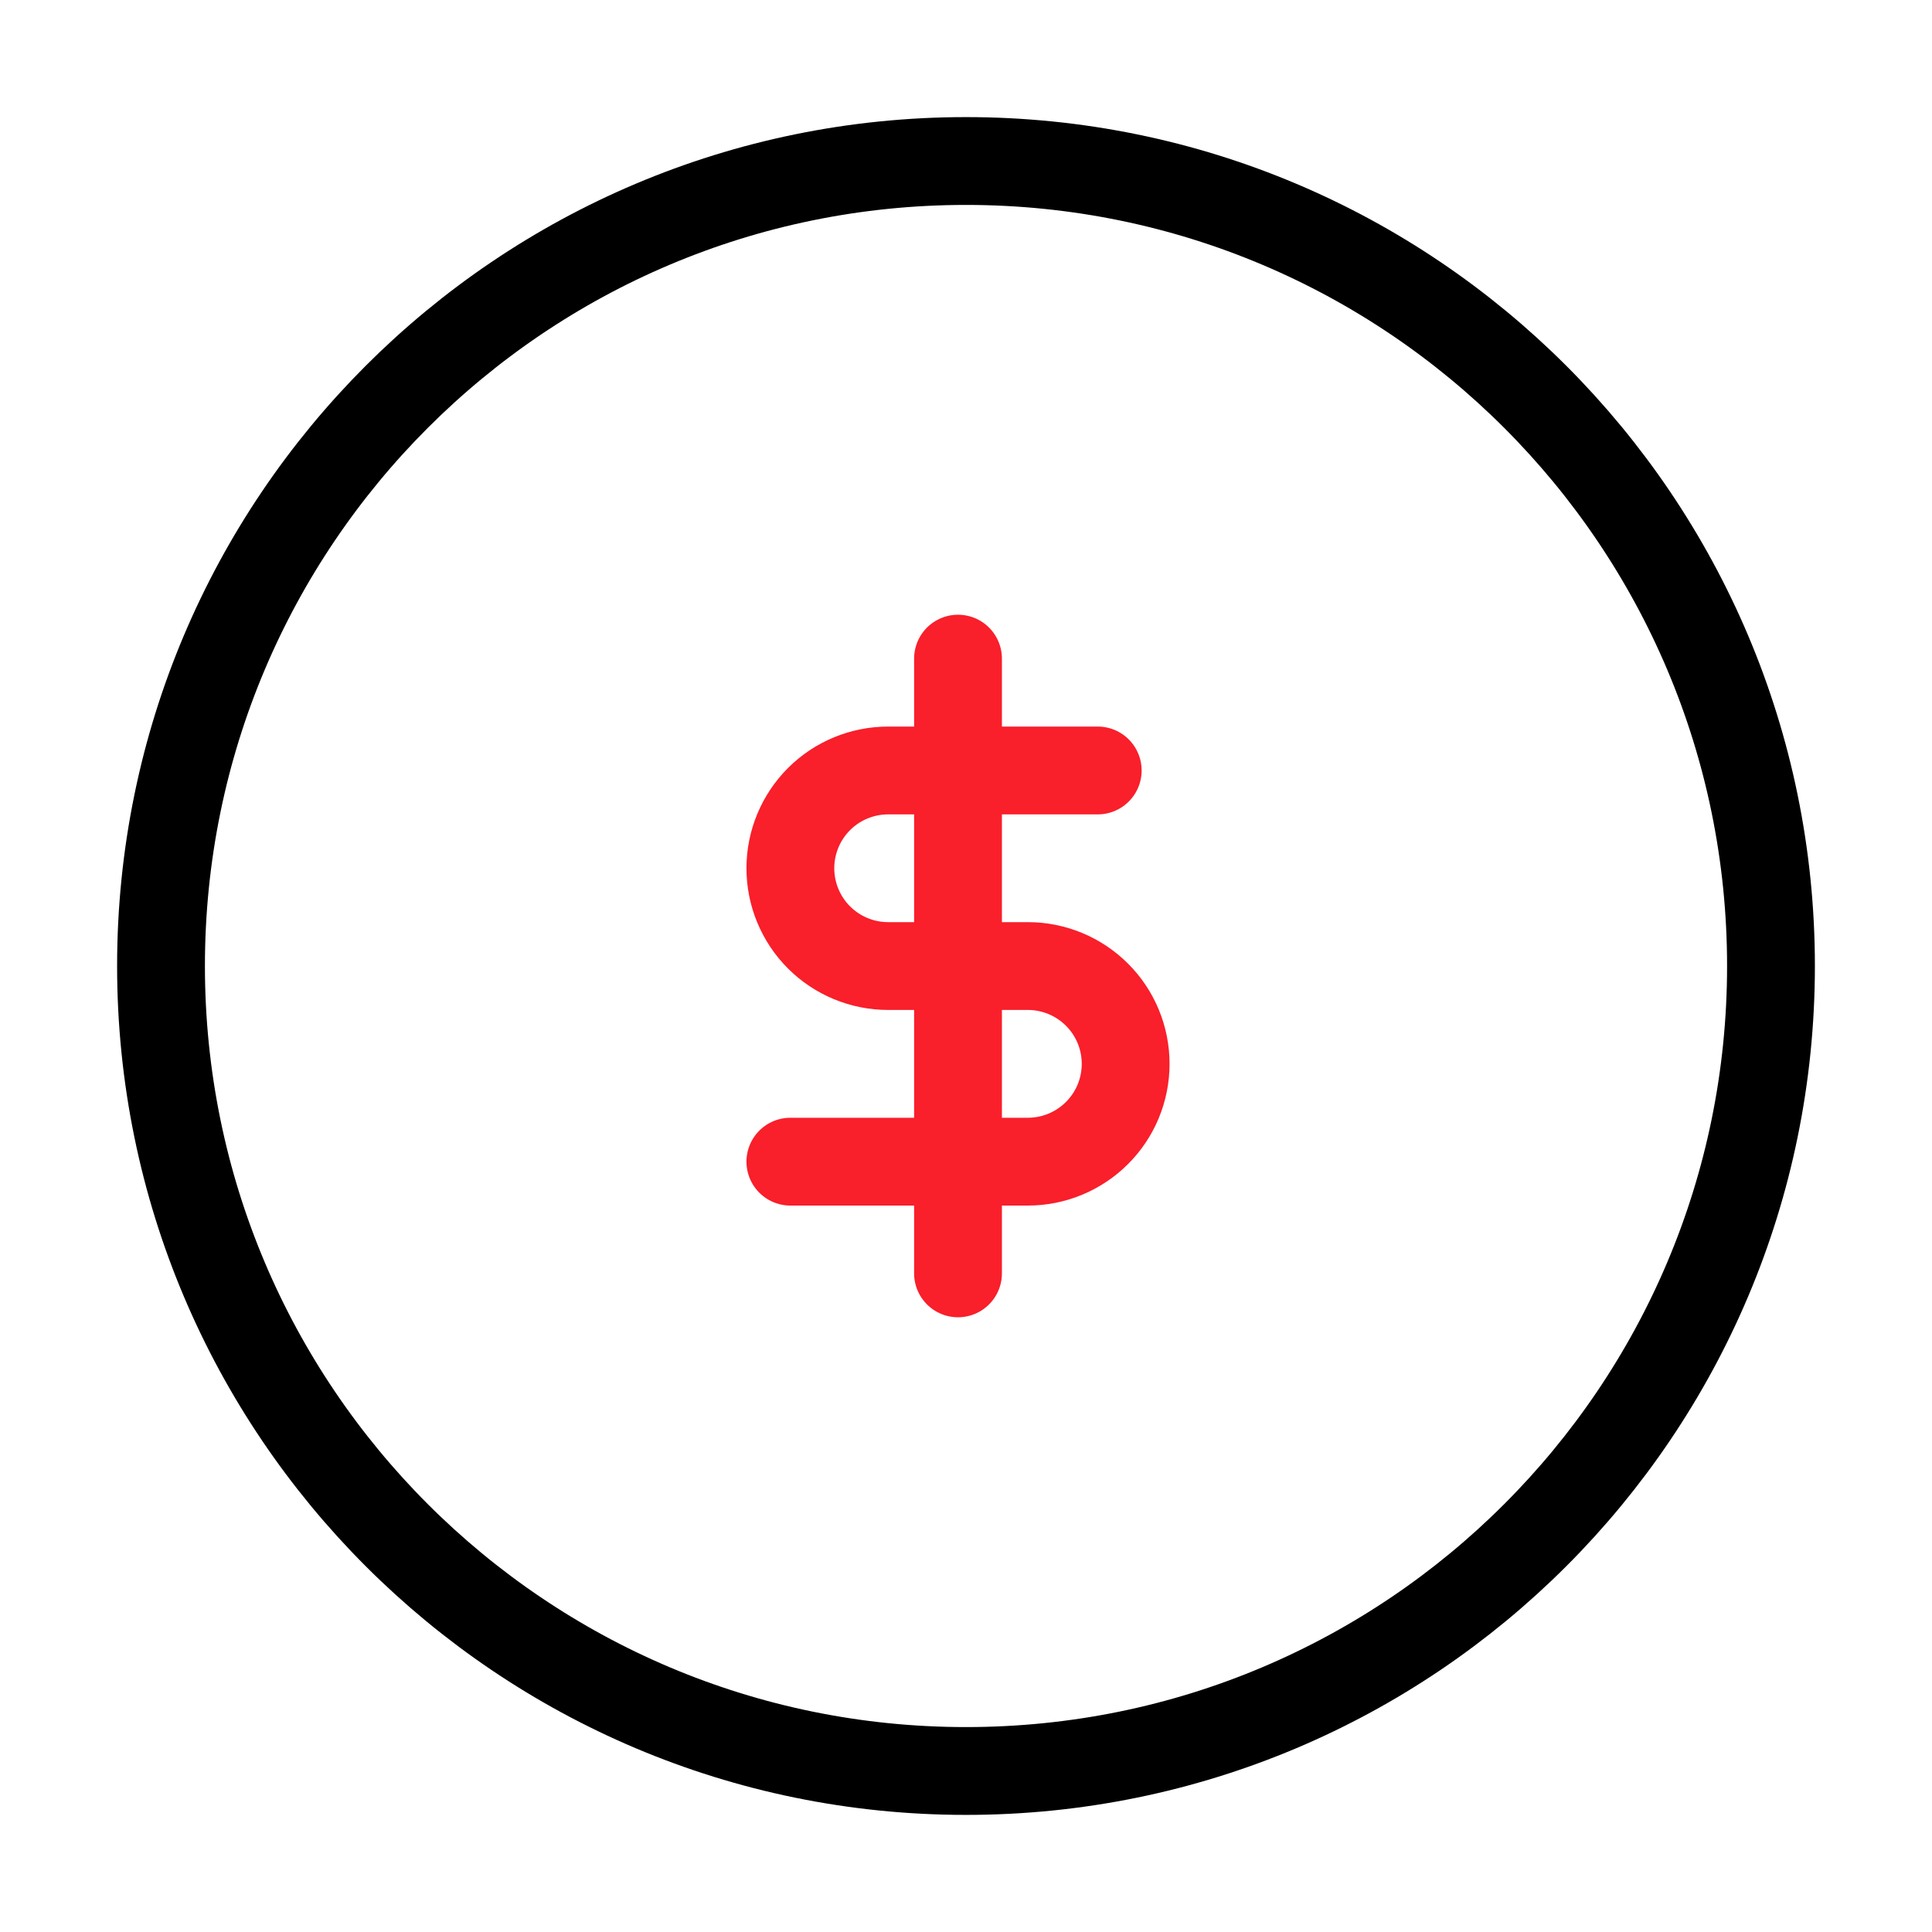 <svg width="44" height="44" viewBox="0 0 44 44" fill="none" xmlns="http://www.w3.org/2000/svg">
                                    <path d="M22 40.333C32.125 40.333 40.333 32.125 40.333 22C40.333 11.875 32.125 3.667 22 3.667C11.875 3.667 3.667 11.875 3.667 22C3.667 32.125 11.875 40.333 22 40.333Z" stroke="black" stroke-width="2" stroke-linecap="round" stroke-linejoin="round"></path>
                                    <path d="M21.818 15V29" stroke="#F91F2B" stroke-width="2" stroke-linecap="round" stroke-linejoin="round"></path>
                                    <path d="M25 17.547H20.227C19.637 17.547 19.07 17.781 18.652 18.199C18.235 18.617 18 19.183 18 19.774C18 20.365 18.235 20.931 18.652 21.349C19.07 21.767 19.637 22.001 20.227 22.001H23.409C24 22.001 24.566 22.236 24.984 22.654C25.402 23.071 25.636 23.638 25.636 24.228C25.636 24.819 25.402 25.386 24.984 25.803C24.566 26.221 24 26.456 23.409 26.456H18" stroke="#F91F2B" stroke-width="2" stroke-linecap="round" stroke-linejoin="round"></path>
                                </svg>